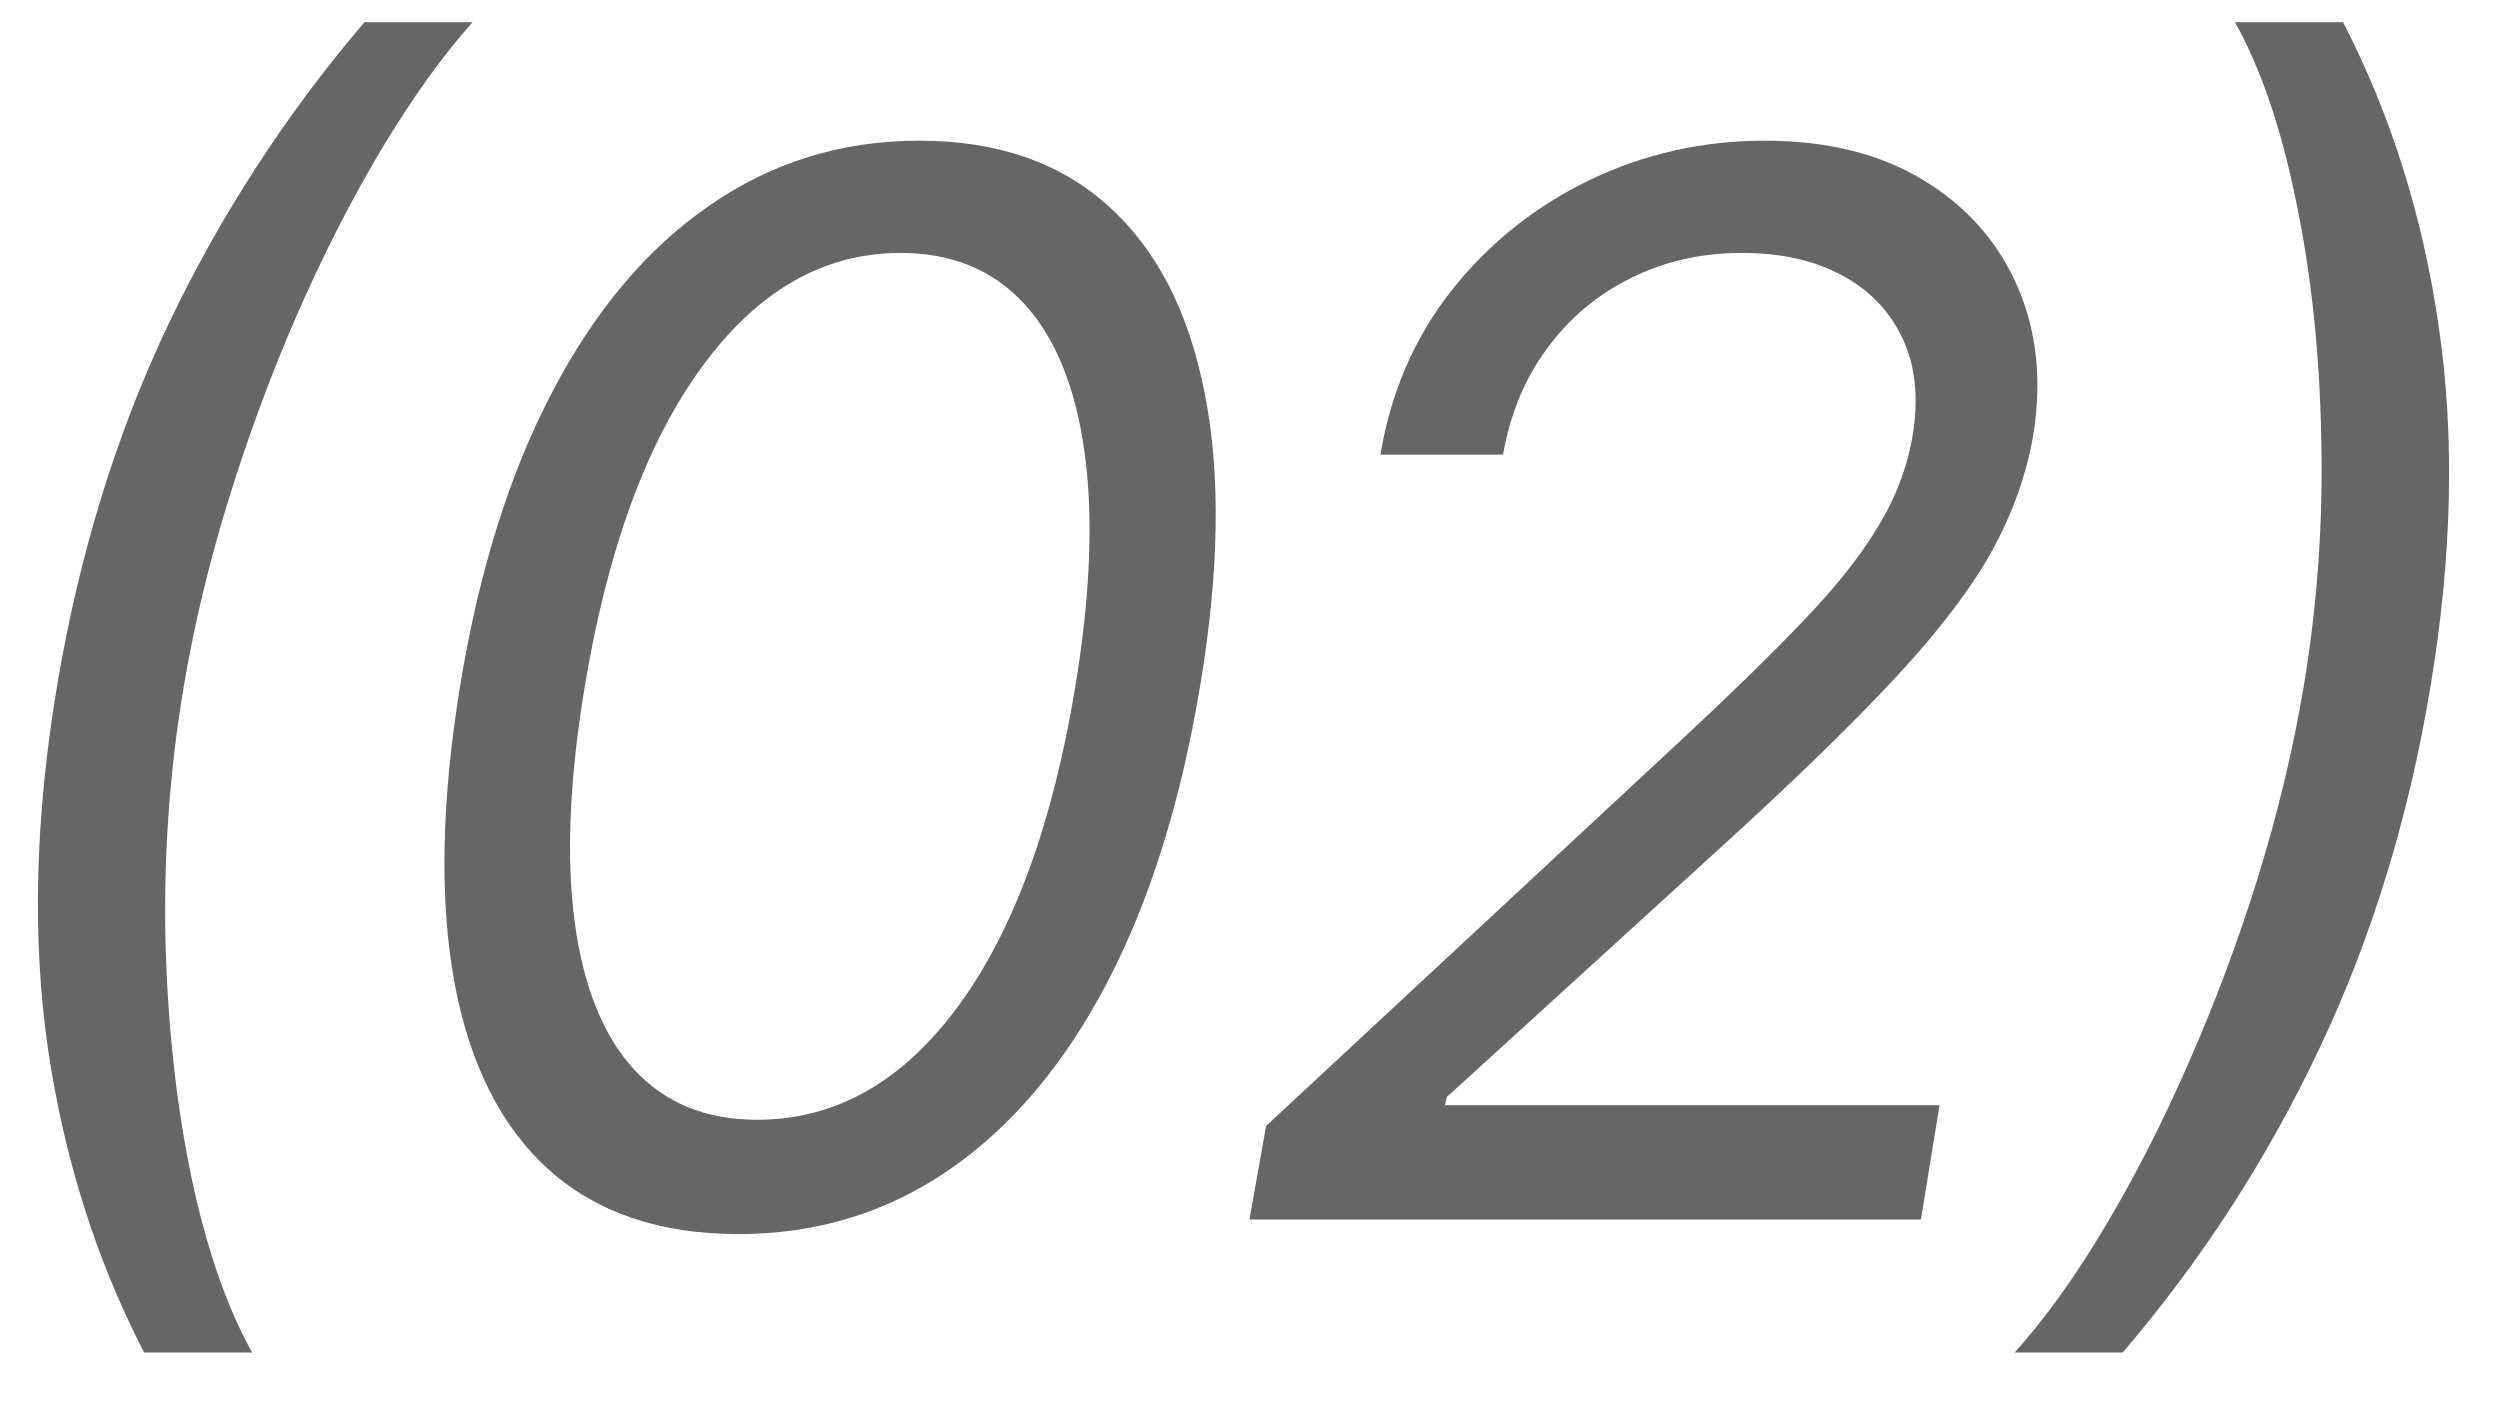 <?xml version="1.0" encoding="UTF-8"?> <svg xmlns="http://www.w3.org/2000/svg" width="41" height="23" viewBox="0 0 41 23" fill="none"><path d="M0.932 11.273C1.29 9.125 1.895 7.151 2.747 5.349C3.605 3.543 4.682 1.881 5.977 0.364H7.75C7.25 0.926 6.753 1.619 6.259 2.443C5.77 3.261 5.31 4.162 4.878 5.145C4.452 6.122 4.077 7.134 3.753 8.179C3.429 9.224 3.182 10.256 3.011 11.273C2.784 12.625 2.685 13.997 2.713 15.389C2.747 16.781 2.886 18.074 3.131 19.267C3.381 20.46 3.716 21.432 4.136 22.182H2.364C1.58 20.665 1.054 19.006 0.787 17.204C0.526 15.398 0.574 13.421 0.932 11.273ZM12.11 20.239C10.826 20.239 9.792 19.889 9.008 19.19C8.224 18.486 7.707 17.466 7.457 16.131C7.207 14.79 7.235 13.171 7.542 11.273C7.849 9.386 8.352 7.776 9.051 6.44C9.75 5.099 10.61 4.077 11.633 3.372C12.656 2.662 13.803 2.307 15.076 2.307C16.349 2.307 17.38 2.662 18.17 3.372C18.965 4.082 19.494 5.105 19.755 6.44C20.022 7.776 19.997 9.386 19.678 11.273C19.36 13.171 18.852 14.787 18.153 16.122C17.454 17.457 16.593 18.477 15.57 19.182C14.548 19.886 13.394 20.239 12.11 20.239ZM12.417 18.364C13.695 18.364 14.789 17.75 15.698 16.523C16.613 15.29 17.258 13.54 17.633 11.273C17.883 9.761 17.934 8.474 17.786 7.412C17.639 6.349 17.309 5.54 16.798 4.983C16.286 4.426 15.61 4.148 14.769 4.148C13.508 4.148 12.423 4.77 11.514 6.014C10.605 7.253 9.963 9.006 9.588 11.273C9.338 12.784 9.284 14.068 9.426 15.125C9.568 16.182 9.892 16.986 10.397 17.537C10.903 18.088 11.576 18.364 12.417 18.364ZM20.491 20L20.764 18.466L27.548 12.159C28.343 11.421 29.005 10.776 29.534 10.224C30.068 9.673 30.483 9.156 30.778 8.673C31.079 8.19 31.275 7.682 31.366 7.148C31.468 6.534 31.415 6.003 31.204 5.554C30.994 5.105 30.662 4.759 30.207 4.514C29.753 4.27 29.207 4.148 28.571 4.148C27.9 4.148 27.29 4.287 26.738 4.565C26.187 4.838 25.73 5.224 25.366 5.724C25.003 6.219 24.764 6.795 24.65 7.455H22.639C22.809 6.432 23.199 5.534 23.807 4.761C24.42 3.989 25.173 3.386 26.065 2.955C26.963 2.523 27.923 2.307 28.946 2.307C29.968 2.307 30.835 2.523 31.545 2.955C32.255 3.386 32.77 3.969 33.088 4.702C33.406 5.435 33.491 6.25 33.343 7.148C33.23 7.795 33.005 8.423 32.67 9.031C32.335 9.639 31.821 10.318 31.128 11.068C30.44 11.812 29.508 12.722 28.332 13.796L23.73 17.989L23.696 18.125H31.809L31.503 20H20.491ZM39.858 11.273C39.5 13.421 38.892 15.398 38.034 17.204C37.182 19.006 36.108 20.665 34.812 22.182H33.04C33.545 21.619 34.043 20.926 34.531 20.102C35.02 19.284 35.477 18.386 35.903 17.409C36.335 16.426 36.713 15.412 37.037 14.367C37.361 13.315 37.608 12.284 37.778 11.273C38.006 9.92 38.102 8.548 38.068 7.156C38.04 5.764 37.901 4.472 37.651 3.278C37.406 2.085 37.074 1.114 36.653 0.364H38.426C39.21 1.881 39.733 3.543 39.994 5.349C40.261 7.151 40.216 9.125 39.858 11.273Z" fill="#666666"></path></svg> 